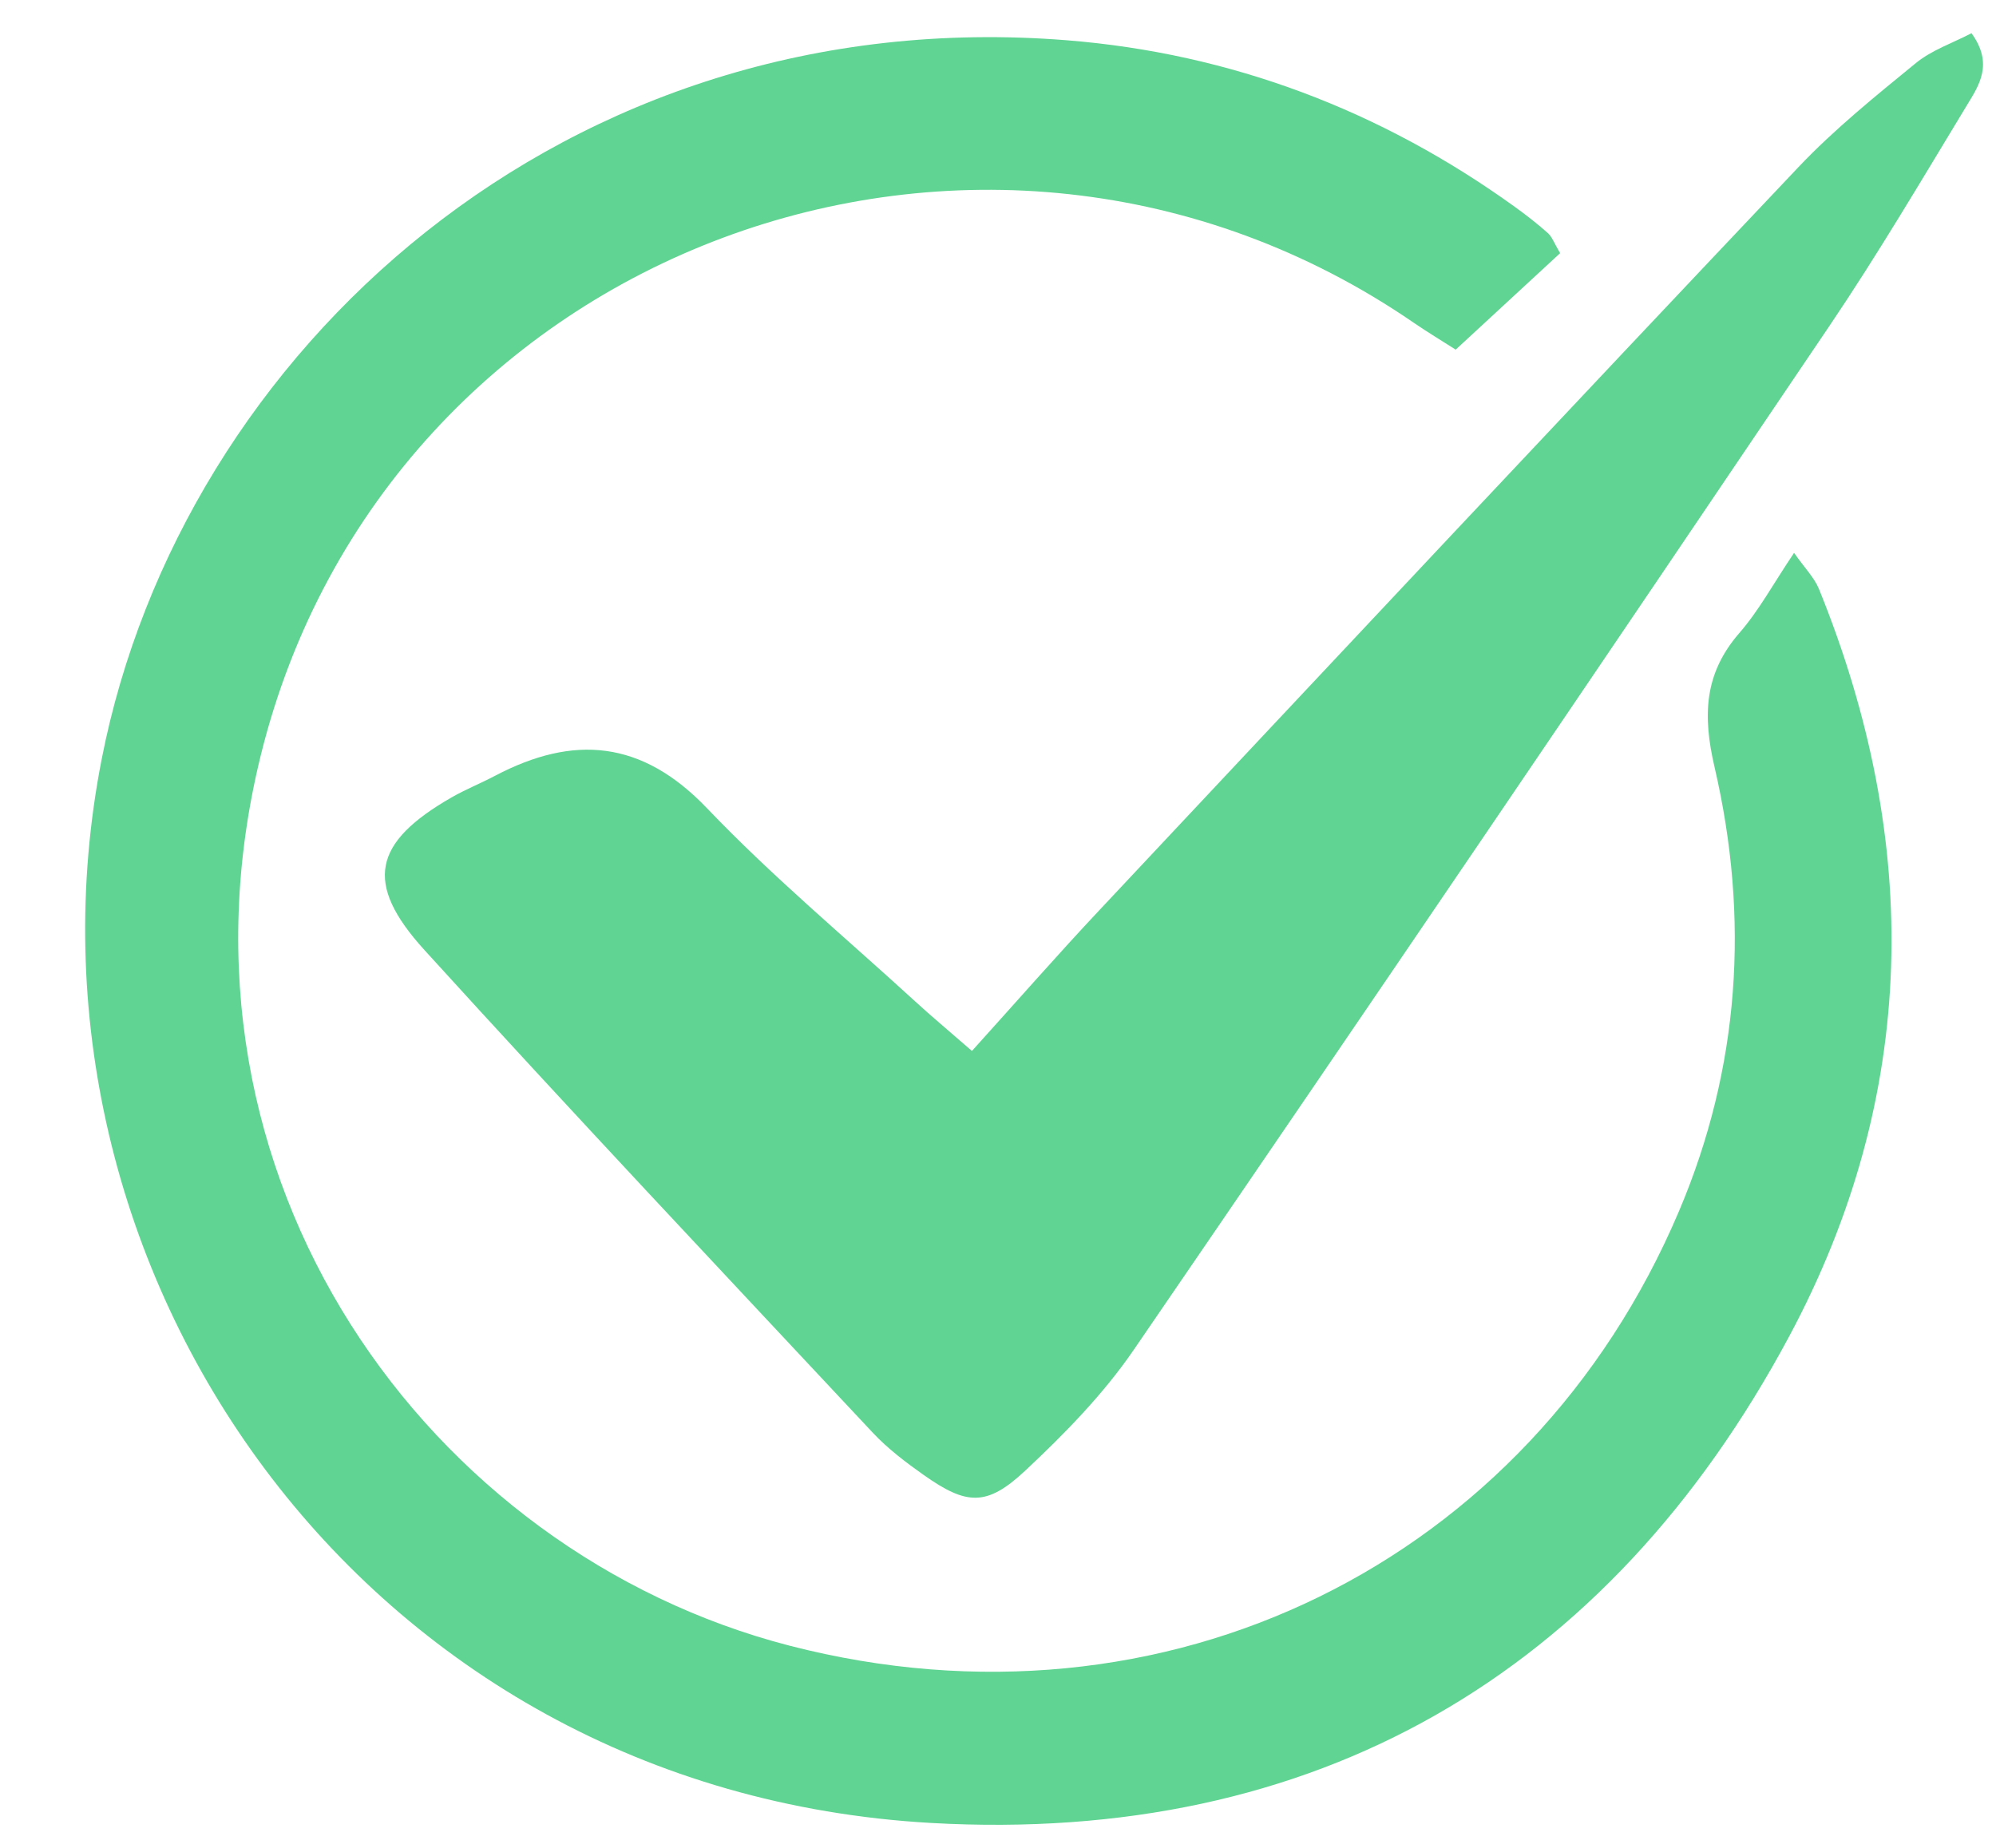 <svg xmlns="http://www.w3.org/2000/svg" xmlns:xlink="http://www.w3.org/1999/xlink" width="500" zoomAndPan="magnify" viewBox="0 0 375 347.25" height="463" preserveAspectRatio="xMidYMid meet" version="1.0"><path fill="#60d493" d="M 293.109 47.57 C 286.875 53.336 280.547 59.18 273.488 65.699 C 271.102 64.172 268.285 62.484 265.582 60.629 C 184.676 5.098 72.559 46.582 49.008 141.863 C 29.336 221.438 80.508 291.73 148.375 309.242 C 218.883 327.43 287.336 293.785 315.426 227.621 C 326.902 200.598 328.711 172.516 322.121 144.141 C 319.875 134.473 320.141 126.57 326.809 118.914 C 330.461 114.719 333.156 109.691 337.062 103.883 C 339.078 106.766 340.871 108.539 341.742 110.684 C 361.082 158.324 360.379 205.855 336.145 251.109 C 301.984 314.887 246.906 346.598 174.969 342.547 C 67.605 336.5 0.422 237.906 19.109 142.617 C 34.145 65.965 106.238 0.02 200.461 7.57 C 231.223 10.035 259.422 20.723 284.598 38.867 C 286.746 40.418 288.848 42.047 290.816 43.809 C 291.605 44.516 291.984 45.672 293.109 47.57 Z M 293.109 47.57 " fill-opacity="1" fill-rule="nonzero"/><path fill="#60d493" d="M 182.602 197.48 C 191.297 187.855 198.723 179.359 206.445 171.133 C 250.191 124.492 293.922 77.84 337.883 31.402 C 344.621 24.293 352.34 18.066 359.945 11.848 C 362.949 9.395 366.883 8.074 370.395 6.238 C 374.59 12.02 371.785 16.07 369.531 19.785 C 361.102 33.691 352.832 47.727 343.738 61.195 C 300.348 125.477 256.824 189.668 212.996 253.652 C 207.289 261.984 200.012 269.422 192.605 276.355 C 185.344 283.148 181.574 282.836 173.496 277.129 C 170.109 274.734 166.73 272.172 163.918 269.156 C 135.75 239.043 107.465 209.035 79.742 178.52 C 68.289 165.914 70.129 158.281 84.84 149.836 C 87.457 148.336 90.289 147.203 92.969 145.793 C 107.773 137.988 120.602 139.066 132.848 151.891 C 145.102 164.727 158.828 176.156 171.938 188.168 C 174.938 190.922 178.066 193.527 182.602 197.48 Z M 182.602 197.48 " fill-opacity="1" fill-rule="nonzero"/></svg>